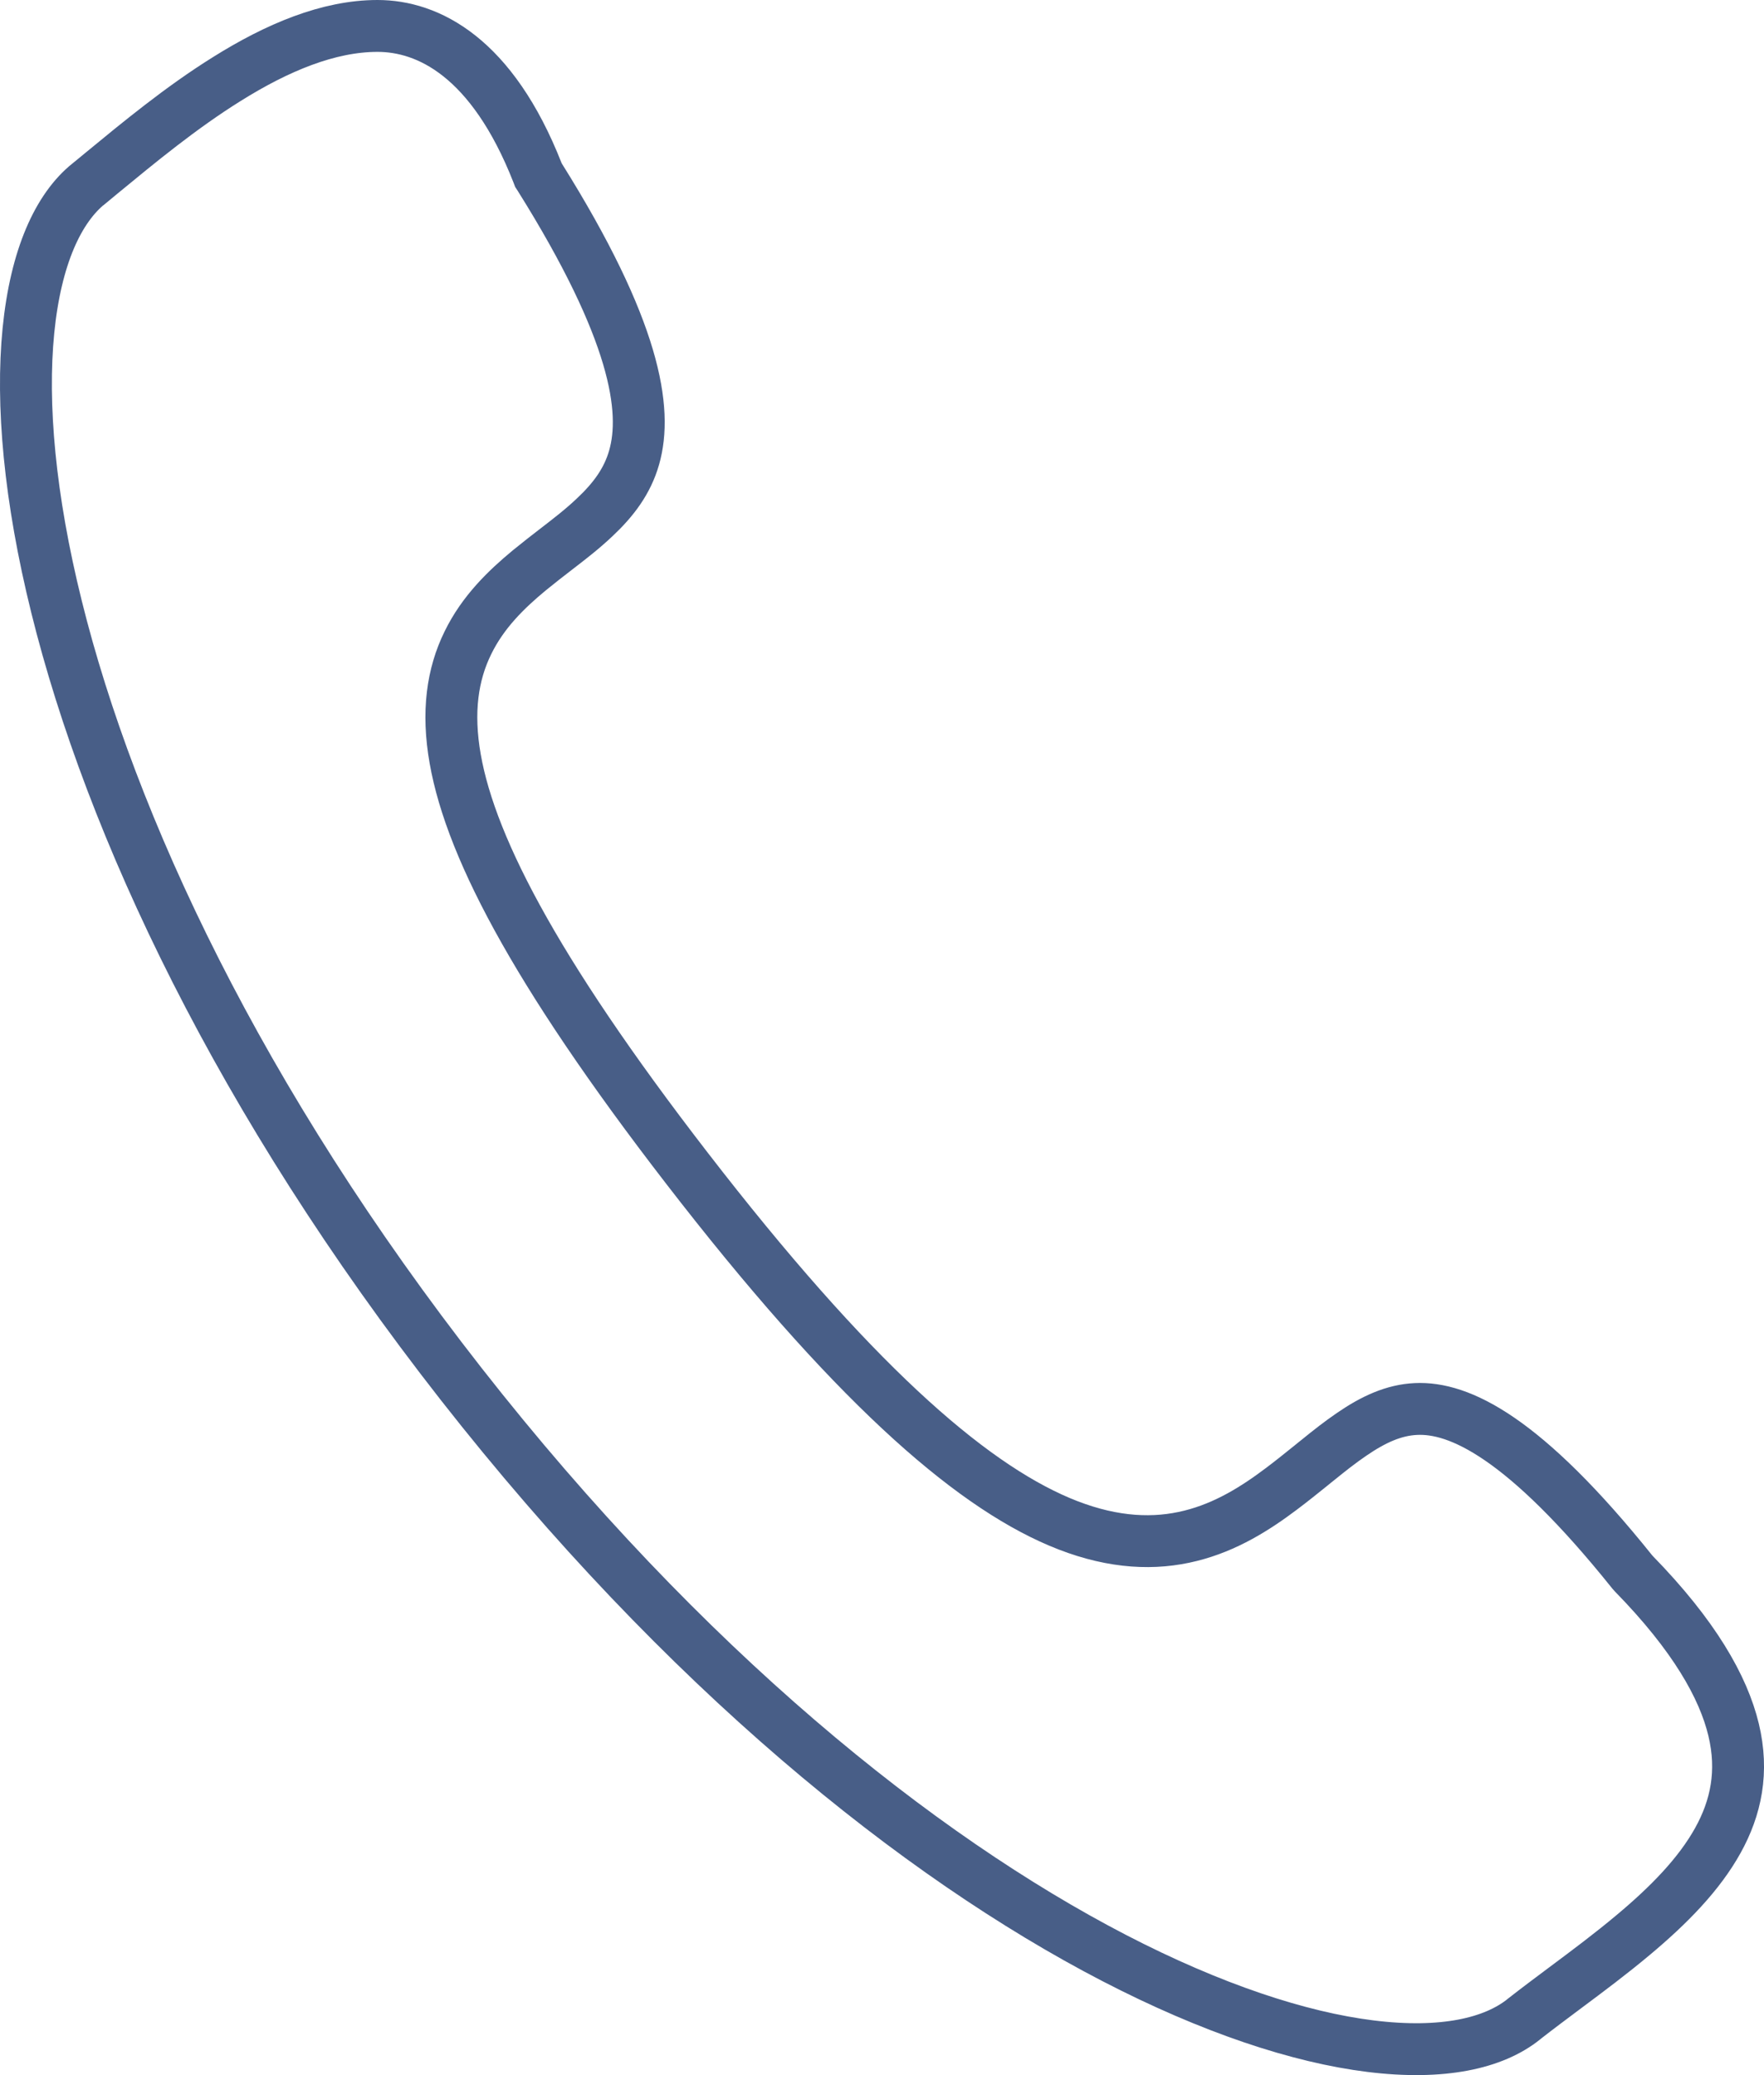 <svg width="17" height="20" viewBox="0 0 17 20" fill="none" xmlns="http://www.w3.org/2000/svg">
<path d="M6.763 11.443L6.763 11.443C8.312 13.421 9.42 14.363 10.293 14.701C10.739 14.873 11.127 14.889 11.474 14.802C11.816 14.717 12.1 14.537 12.347 14.351C12.447 14.276 12.545 14.197 12.638 14.122C12.659 14.105 12.679 14.088 12.7 14.072C12.813 13.98 12.919 13.897 13.026 13.824C13.239 13.678 13.434 13.59 13.645 13.58C14.063 13.56 14.688 13.851 15.73 15.15L15.738 15.159L15.746 15.168C16.327 15.763 16.608 16.259 16.707 16.671C16.804 17.075 16.731 17.422 16.555 17.739C16.374 18.065 16.083 18.362 15.741 18.648C15.524 18.83 15.303 18.995 15.083 19.159C14.951 19.258 14.819 19.356 14.69 19.457L14.69 19.457L14.687 19.46C14.395 19.695 13.901 19.807 13.208 19.721C12.522 19.636 11.679 19.359 10.735 18.87C8.849 17.892 6.594 16.082 4.446 13.341C2.304 10.605 1.066 7.952 0.545 5.849C0.284 4.797 0.204 3.892 0.274 3.186C0.345 2.473 0.563 2.005 0.855 1.77L0.857 1.769C0.896 1.736 0.936 1.703 0.977 1.67C1.339 1.372 1.746 1.036 2.184 0.763C2.672 0.457 3.167 0.25 3.638 0.25C4.124 0.25 4.742 0.548 5.181 1.667L5.189 1.688L5.202 1.708C6.124 3.181 6.243 3.95 6.111 4.41C6.046 4.638 5.912 4.816 5.732 4.985C5.613 5.098 5.492 5.191 5.361 5.292C5.279 5.355 5.193 5.422 5.101 5.497C4.88 5.68 4.654 5.898 4.509 6.196C4.36 6.499 4.307 6.862 4.387 7.315C4.543 8.2 5.217 9.467 6.763 11.443Z" stroke="#485E87" stroke-width="0.5"/>
</svg>
